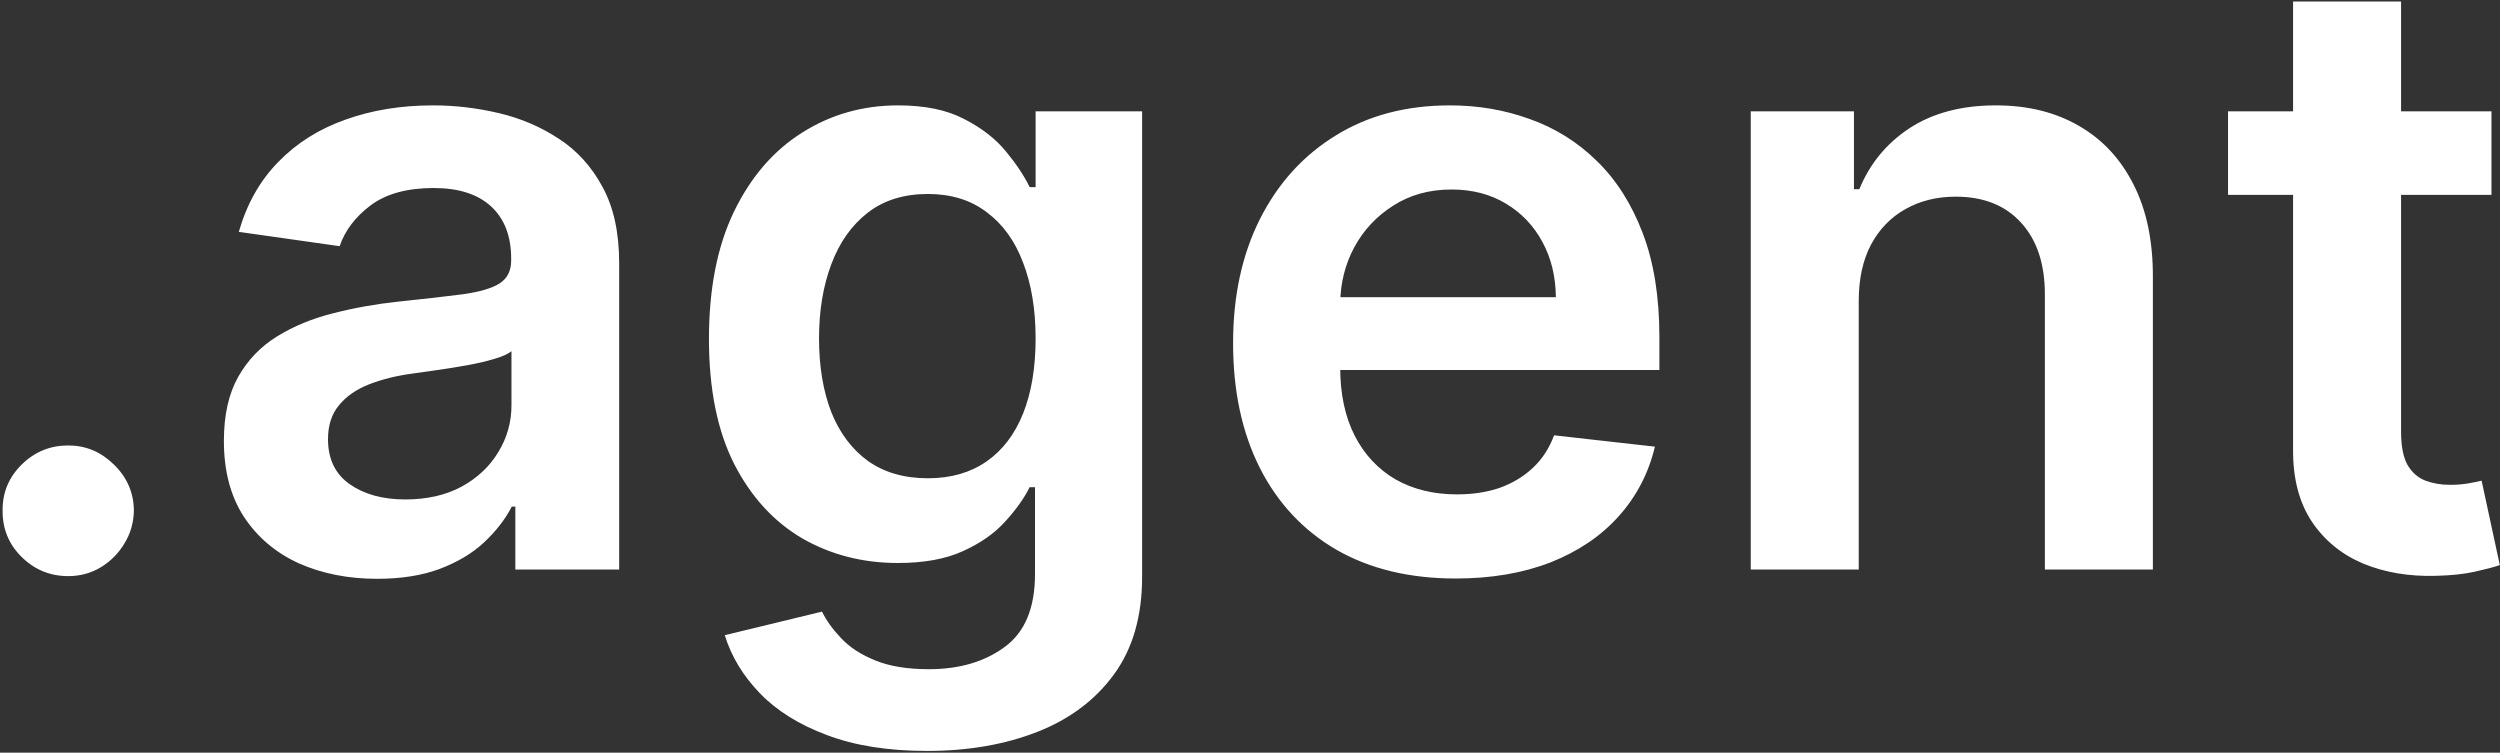 <svg width="744" height="224" viewBox="0 0 744 224" fill="none" xmlns="http://www.w3.org/2000/svg">
<rect x="0" y="0" width="744" height="224" fill="#333333" stroke="none"/>
<path d="M20.31 171.453C14.925 171.453 10.308 169.559 6.461 165.771C2.614 161.983 0.72 157.367 0.779 151.922C0.72 146.595 2.614 142.038 6.461 138.25C10.308 134.462 14.925 132.568 20.31 132.568C25.519 132.568 30.046 134.462 33.894 138.25C37.8 142.038 39.782 146.595 39.842 151.922C39.782 155.532 38.836 158.817 37.001 161.776C35.225 164.736 32.858 167.103 29.898 168.879C26.998 170.595 23.802 171.453 20.31 171.453ZM112.263 172.252C103.622 172.252 95.839 170.713 88.914 167.636C82.048 164.499 76.603 159.882 72.579 153.786C68.613 147.69 66.63 140.174 66.63 131.237C66.63 123.542 68.051 117.18 70.892 112.149C73.733 107.118 77.609 103.094 82.522 100.075C87.434 97.057 92.968 94.778 99.123 93.239C105.338 91.641 111.76 90.487 118.388 89.777C126.378 88.948 132.859 88.209 137.831 87.558C142.802 86.847 146.413 85.782 148.662 84.362C150.97 82.882 152.124 80.603 152.124 77.526V76.993C152.124 70.305 150.141 65.126 146.176 61.457C142.211 57.787 136.499 55.952 129.042 55.952C121.17 55.952 114.926 57.669 110.309 61.102C105.752 64.534 102.675 68.588 101.077 73.264L71.069 69.003C73.437 60.717 77.343 53.792 82.788 48.229C88.233 42.606 94.892 38.404 102.763 35.622C110.635 32.781 119.335 31.361 128.864 31.361C135.434 31.361 141.974 32.13 148.484 33.669C154.995 35.208 160.943 37.753 166.329 41.304C171.715 44.796 176.035 49.56 179.29 55.597C182.605 61.634 184.262 69.18 184.262 78.236V169.5H153.367V150.768H152.302C150.349 154.556 147.596 158.107 144.045 161.421C140.553 164.676 136.144 167.31 130.817 169.322C125.55 171.276 119.365 172.252 112.263 172.252ZM120.608 148.637C127.059 148.637 132.652 147.365 137.387 144.82C142.122 142.215 145.762 138.783 148.307 134.521C150.911 130.26 152.213 125.614 152.213 120.583V104.514C151.207 105.343 149.49 106.112 147.064 106.822C144.696 107.533 142.033 108.154 139.074 108.687C136.114 109.219 133.185 109.693 130.285 110.107C127.385 110.522 124.869 110.877 122.738 111.173C117.944 111.824 113.653 112.889 109.866 114.369C106.078 115.848 103.089 117.92 100.899 120.583C98.709 123.187 97.614 126.561 97.614 130.704C97.614 136.622 99.774 141.091 104.095 144.109C108.416 147.128 113.92 148.637 120.608 148.637ZM275.881 223.477C264.34 223.477 254.426 221.909 246.14 218.772C237.854 215.694 231.196 211.551 226.165 206.343C221.135 201.135 217.643 195.364 215.689 189.031L244.631 182.018C245.933 184.681 247.827 187.315 250.313 189.919C252.799 192.582 256.143 194.772 260.345 196.489C264.606 198.264 269.963 199.152 276.414 199.152C285.528 199.152 293.075 196.933 299.052 192.494C305.03 188.114 308.019 180.893 308.019 170.832V144.997H306.421C304.764 148.312 302.337 151.715 299.141 155.207C296.004 158.699 291.832 161.628 286.623 163.996C281.474 166.363 274.993 167.547 267.181 167.547C256.705 167.547 247.206 165.091 238.683 160.178C230.22 155.207 223.472 147.808 218.442 137.984C213.47 128.1 210.984 115.73 210.984 100.874C210.984 85.9 213.47 73.264 218.442 62.966C223.472 52.608 230.249 44.766 238.772 39.44C247.295 34.054 256.794 31.361 267.27 31.361C275.26 31.361 281.829 32.722 286.979 35.445C292.187 38.108 296.33 41.334 299.407 45.121C302.485 48.85 304.823 52.372 306.421 55.686H308.197V33.136H339.89V171.719C339.89 183.379 337.109 193.026 331.545 200.661C325.982 208.296 318.376 214.008 308.729 217.795C299.082 221.583 288.133 223.477 275.881 223.477ZM276.148 142.334C282.954 142.334 288.754 140.677 293.548 137.362C298.342 134.048 301.982 129.283 304.468 123.069C306.954 116.854 308.197 109.397 308.197 100.697C308.197 92.115 306.954 84.598 304.468 78.147C302.041 71.696 298.431 66.695 293.637 63.144C288.902 59.533 283.072 57.728 276.148 57.728C268.986 57.728 263.008 59.592 258.214 63.321C253.42 67.05 249.81 72.169 247.383 78.68C244.957 85.131 243.743 92.47 243.743 100.697C243.743 109.042 244.957 116.351 247.383 122.625C249.869 128.839 253.509 133.693 258.303 137.185C263.156 140.617 269.104 142.334 276.148 142.334ZM433.197 172.163C419.525 172.163 407.717 169.322 397.774 163.641C387.89 157.9 380.285 149.791 374.958 139.315C369.631 128.78 366.968 116.381 366.968 102.117C366.968 88.09 369.631 75.78 374.958 65.185C380.344 54.532 387.86 46.246 397.508 40.327C407.155 34.35 418.489 31.361 431.51 31.361C439.914 31.361 447.845 32.722 455.302 35.445C462.819 38.108 469.448 42.251 475.189 47.874C480.989 53.496 485.546 60.658 488.861 69.358C492.175 77.999 493.832 88.297 493.832 100.253V110.107H382.06V88.445H463.026C462.967 82.29 461.635 76.815 459.031 72.021C456.427 67.168 452.787 63.351 448.111 60.569C443.495 57.787 438.109 56.396 431.954 56.396C425.384 56.396 419.613 57.994 414.642 61.19C409.67 64.327 405.794 68.47 403.012 73.619C400.289 78.709 398.898 84.302 398.839 90.398V109.308C398.839 117.239 400.289 124.045 403.189 129.727C406.09 135.35 410.144 139.67 415.352 142.689C420.56 145.648 426.657 147.128 433.64 147.128C438.316 147.128 442.548 146.477 446.336 145.175C450.124 143.813 453.408 141.831 456.19 139.227C458.972 136.622 461.073 133.397 462.493 129.55L492.501 132.923C490.607 140.854 486.996 147.779 481.67 153.697C476.402 159.557 469.655 164.114 461.428 167.369C453.201 170.565 443.791 172.163 433.197 172.163ZM553.158 89.599V169.5H521.021V33.136H551.738V56.307H553.336C556.473 48.673 561.474 42.606 568.339 38.108C575.264 33.61 583.817 31.361 593.996 31.361C603.407 31.361 611.604 33.373 618.588 37.398C625.631 41.422 631.076 47.252 634.923 54.887C638.83 62.522 640.753 71.785 640.694 82.675V169.5H608.556V87.646C608.556 78.532 606.189 71.4 601.454 66.251C596.778 61.102 590.297 58.527 582.011 58.527C576.389 58.527 571.388 59.77 567.008 62.256C562.687 64.682 559.284 68.204 556.798 72.82C554.372 77.437 553.158 83.03 553.158 89.599ZM741.457 33.136V57.994H663.066V33.136H741.457ZM682.42 0.466H714.558V128.484C714.558 132.805 715.209 136.119 716.511 138.428C717.872 140.677 719.647 142.215 721.837 143.044C724.027 143.873 726.454 144.287 729.117 144.287C731.129 144.287 732.964 144.139 734.621 143.843C736.338 143.547 737.64 143.281 738.528 143.044L743.943 168.168C742.227 168.76 739.771 169.411 736.575 170.121C733.438 170.832 729.591 171.246 725.033 171.364C716.984 171.601 709.734 170.388 703.283 167.724C696.831 165.002 691.712 160.8 687.924 155.118C684.195 149.436 682.361 142.334 682.42 133.811V0.466Z" fill="white"/>
</svg>
